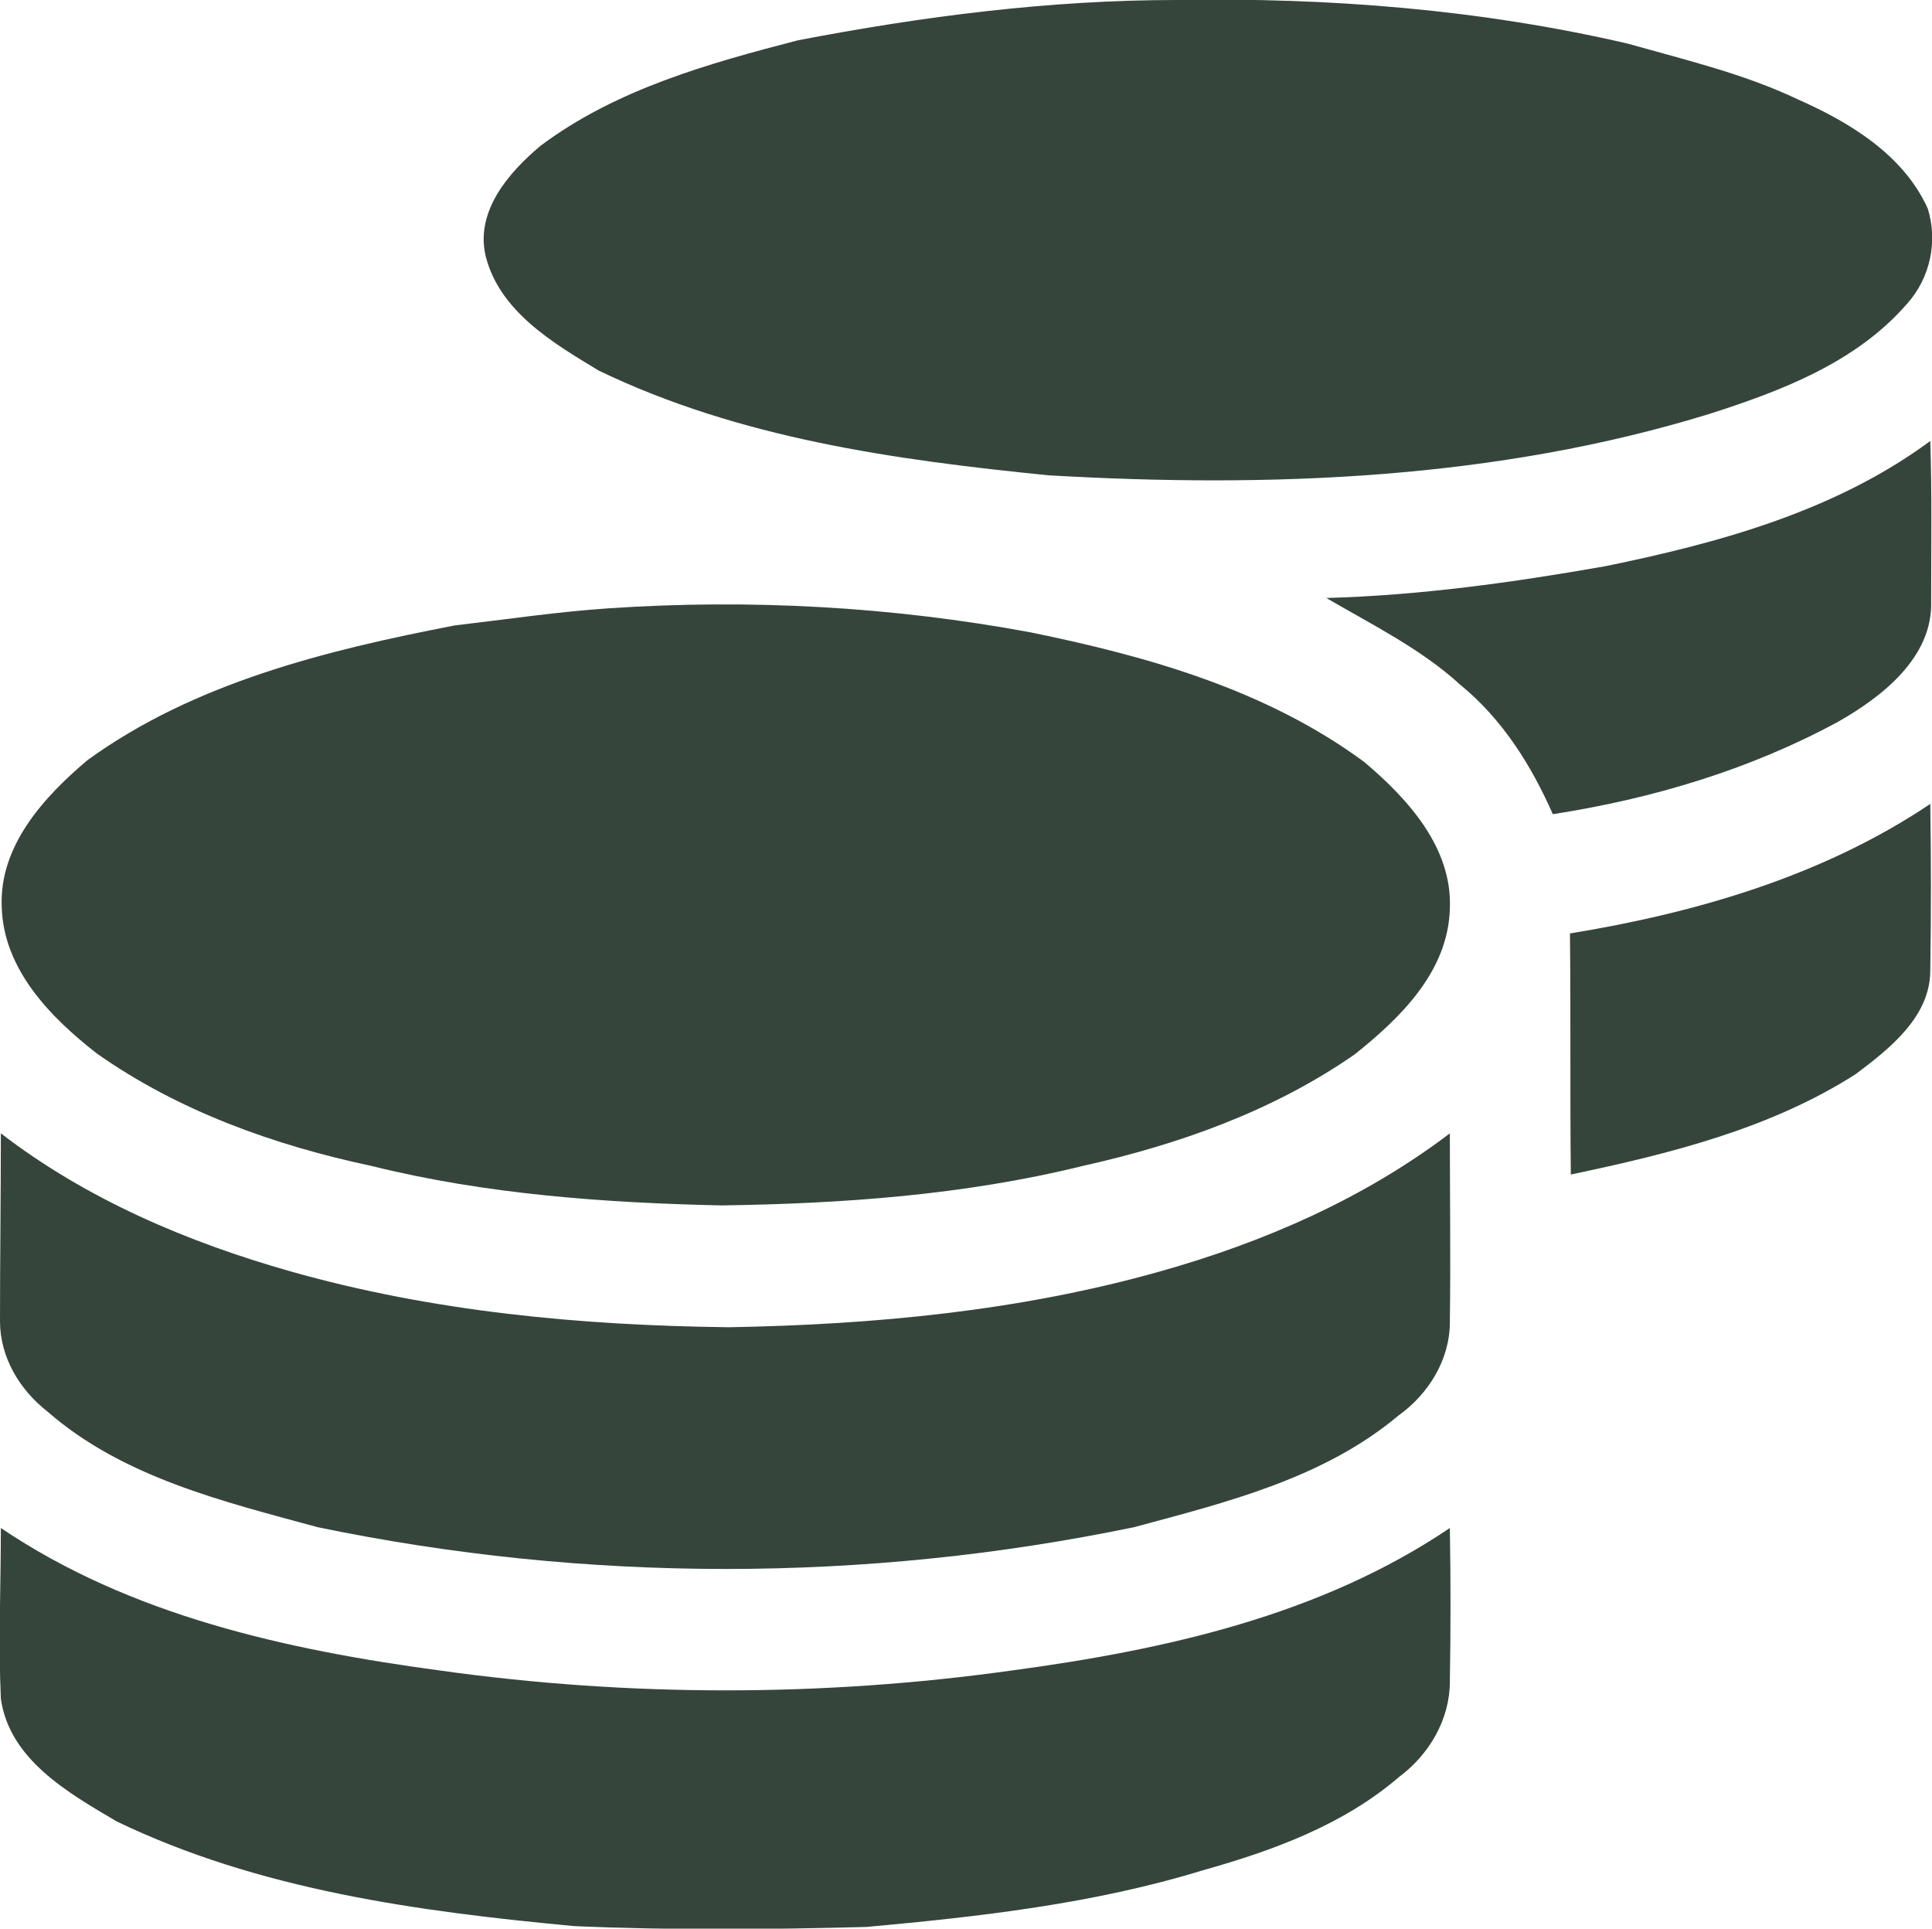 <?xml version="1.0" encoding="utf-8"?>
<!-- Generator: Adobe Illustrator 25.0.1, SVG Export Plug-In . SVG Version: 6.00 Build 0)  -->
<svg version="1.1" id="Layer_1" xmlns="http://www.w3.org/2000/svg" xmlns:xlink="http://www.w3.org/1999/xlink" x="0px" y="0px"
	 viewBox="0 0 225.2 224.8" style="enable-background:new 0 0 225.2 224.8;" xml:space="preserve">
<style type="text/css">
	.st0{fill:#35453B;}
</style>
<g id="_x23_ffffffff">
</g>
<g id="_x23_35453bff">
	<path class="st0" d="M137.2,0c17.7-0.3,35.4,1.1,52.6,5.1c6.7,1.9,13.5,3.5,19.8,6.5c6.1,2.7,12.3,6.5,15.1,12.7
		c1.2,3.8,0.3,8.1-2.4,11.1c-5.9,6.8-14.5,10.1-22.9,12.8c-24.9,7.7-51.4,8.7-77.2,7.2c-17.9-1.8-36-4.3-52.4-12.2
		c-5.3-3.2-11.6-6.9-13.2-13.4c-1.2-5.2,2.7-9.7,6.4-12.8c8.8-6.6,19.6-9.6,30-12.3C107.6,1.9,122.3,0,137.2,0z"/>
	<path class="st0" d="M187.1,66c13.2-2.7,26.8-6.4,37.9-14.6c0.2,6.2,0.1,12.4,0.1,18.7c0.2,6.5-5.7,11.1-10.8,14
		c-10.3,5.6-21.7,9-33.3,10.8c-2.5-5.7-5.9-11.1-10.8-15.1c-4.6-4.2-10.3-7-15.6-10.1C165.5,69.4,176.3,67.9,187.1,66z"/>
	<path class="st0" d="M71,70.9c16.4-1.1,32.9-0.2,49.1,2.8c13.7,2.8,27.5,6.7,38.9,15.1c5.1,4.3,10.3,10,10,17.1
		c-0.2,7.3-5.7,12.7-11.1,17c-9.5,6.6-20.5,10.5-31.7,13c-13.8,3.4-28,4.4-42.1,4.6c-13.7-0.3-27.5-1.3-40.8-4.6
		c-11.3-2.4-22.5-6.4-32-13.1c-5.4-4.2-10.9-9.8-11.1-17.1c-0.3-7.1,4.9-12.8,10-17.1C22.6,79.6,38,75.8,53,72.9
		C59,72.2,65,71.3,71,70.9z"/>
	<path class="st0" d="M183,108.8c14.7-2.4,29.5-6.7,42-15.1c0.1,6.5,0.1,12.9,0,19.4c0,5.4-4.7,9.1-8.7,12.1
		c-10,6.4-21.8,9.3-33.2,11.7C183,127.5,183.1,118.2,183,108.8z"/>
	<path class="st0" d="M0.1,132.1c10,7.7,21.8,12.7,33.8,16.1c16.6,4.7,33.9,6.3,51.1,6.5c16.9-0.3,33.9-1.9,50.2-6.5
		c12.1-3.4,23.8-8.5,33.8-16.1c0,7.3,0.1,14.6,0,22c0,4.4-2.5,8.4-6,10.9c-8.7,7.3-20,10.1-30.8,13c-31.3,6.5-63.9,6.5-95.2,0
		c-11-3-22.7-5.8-31.5-13.5c-3.2-2.5-5.5-6.3-5.5-10.5C0,146.8,0.1,139.4,0.1,132.1z"/>
	<path class="st0" d="M0.1,178.1c15.1,10.2,33.3,14.2,51.1,16.6c22.1,3.1,44.7,3.1,66.8,0c17.8-2.4,35.9-6.4,51-16.6
		c0.1,6,0.1,12,0,17.9c0,4.4-2.4,8.5-5.9,11.1c-6.5,5.6-14.7,8.6-22.9,10.9c-12.7,3.9-26,5.4-39.2,6.6c-11.3,0.3-22.7,0.4-34.1-0.1
		c-18.1-1.7-36.7-4.2-53.3-12.2c-5.6-3.3-12.5-7.2-13.5-14.3C-0.2,191.4,0.1,184.8,0.1,178.1z"/>
</g>
</svg>

